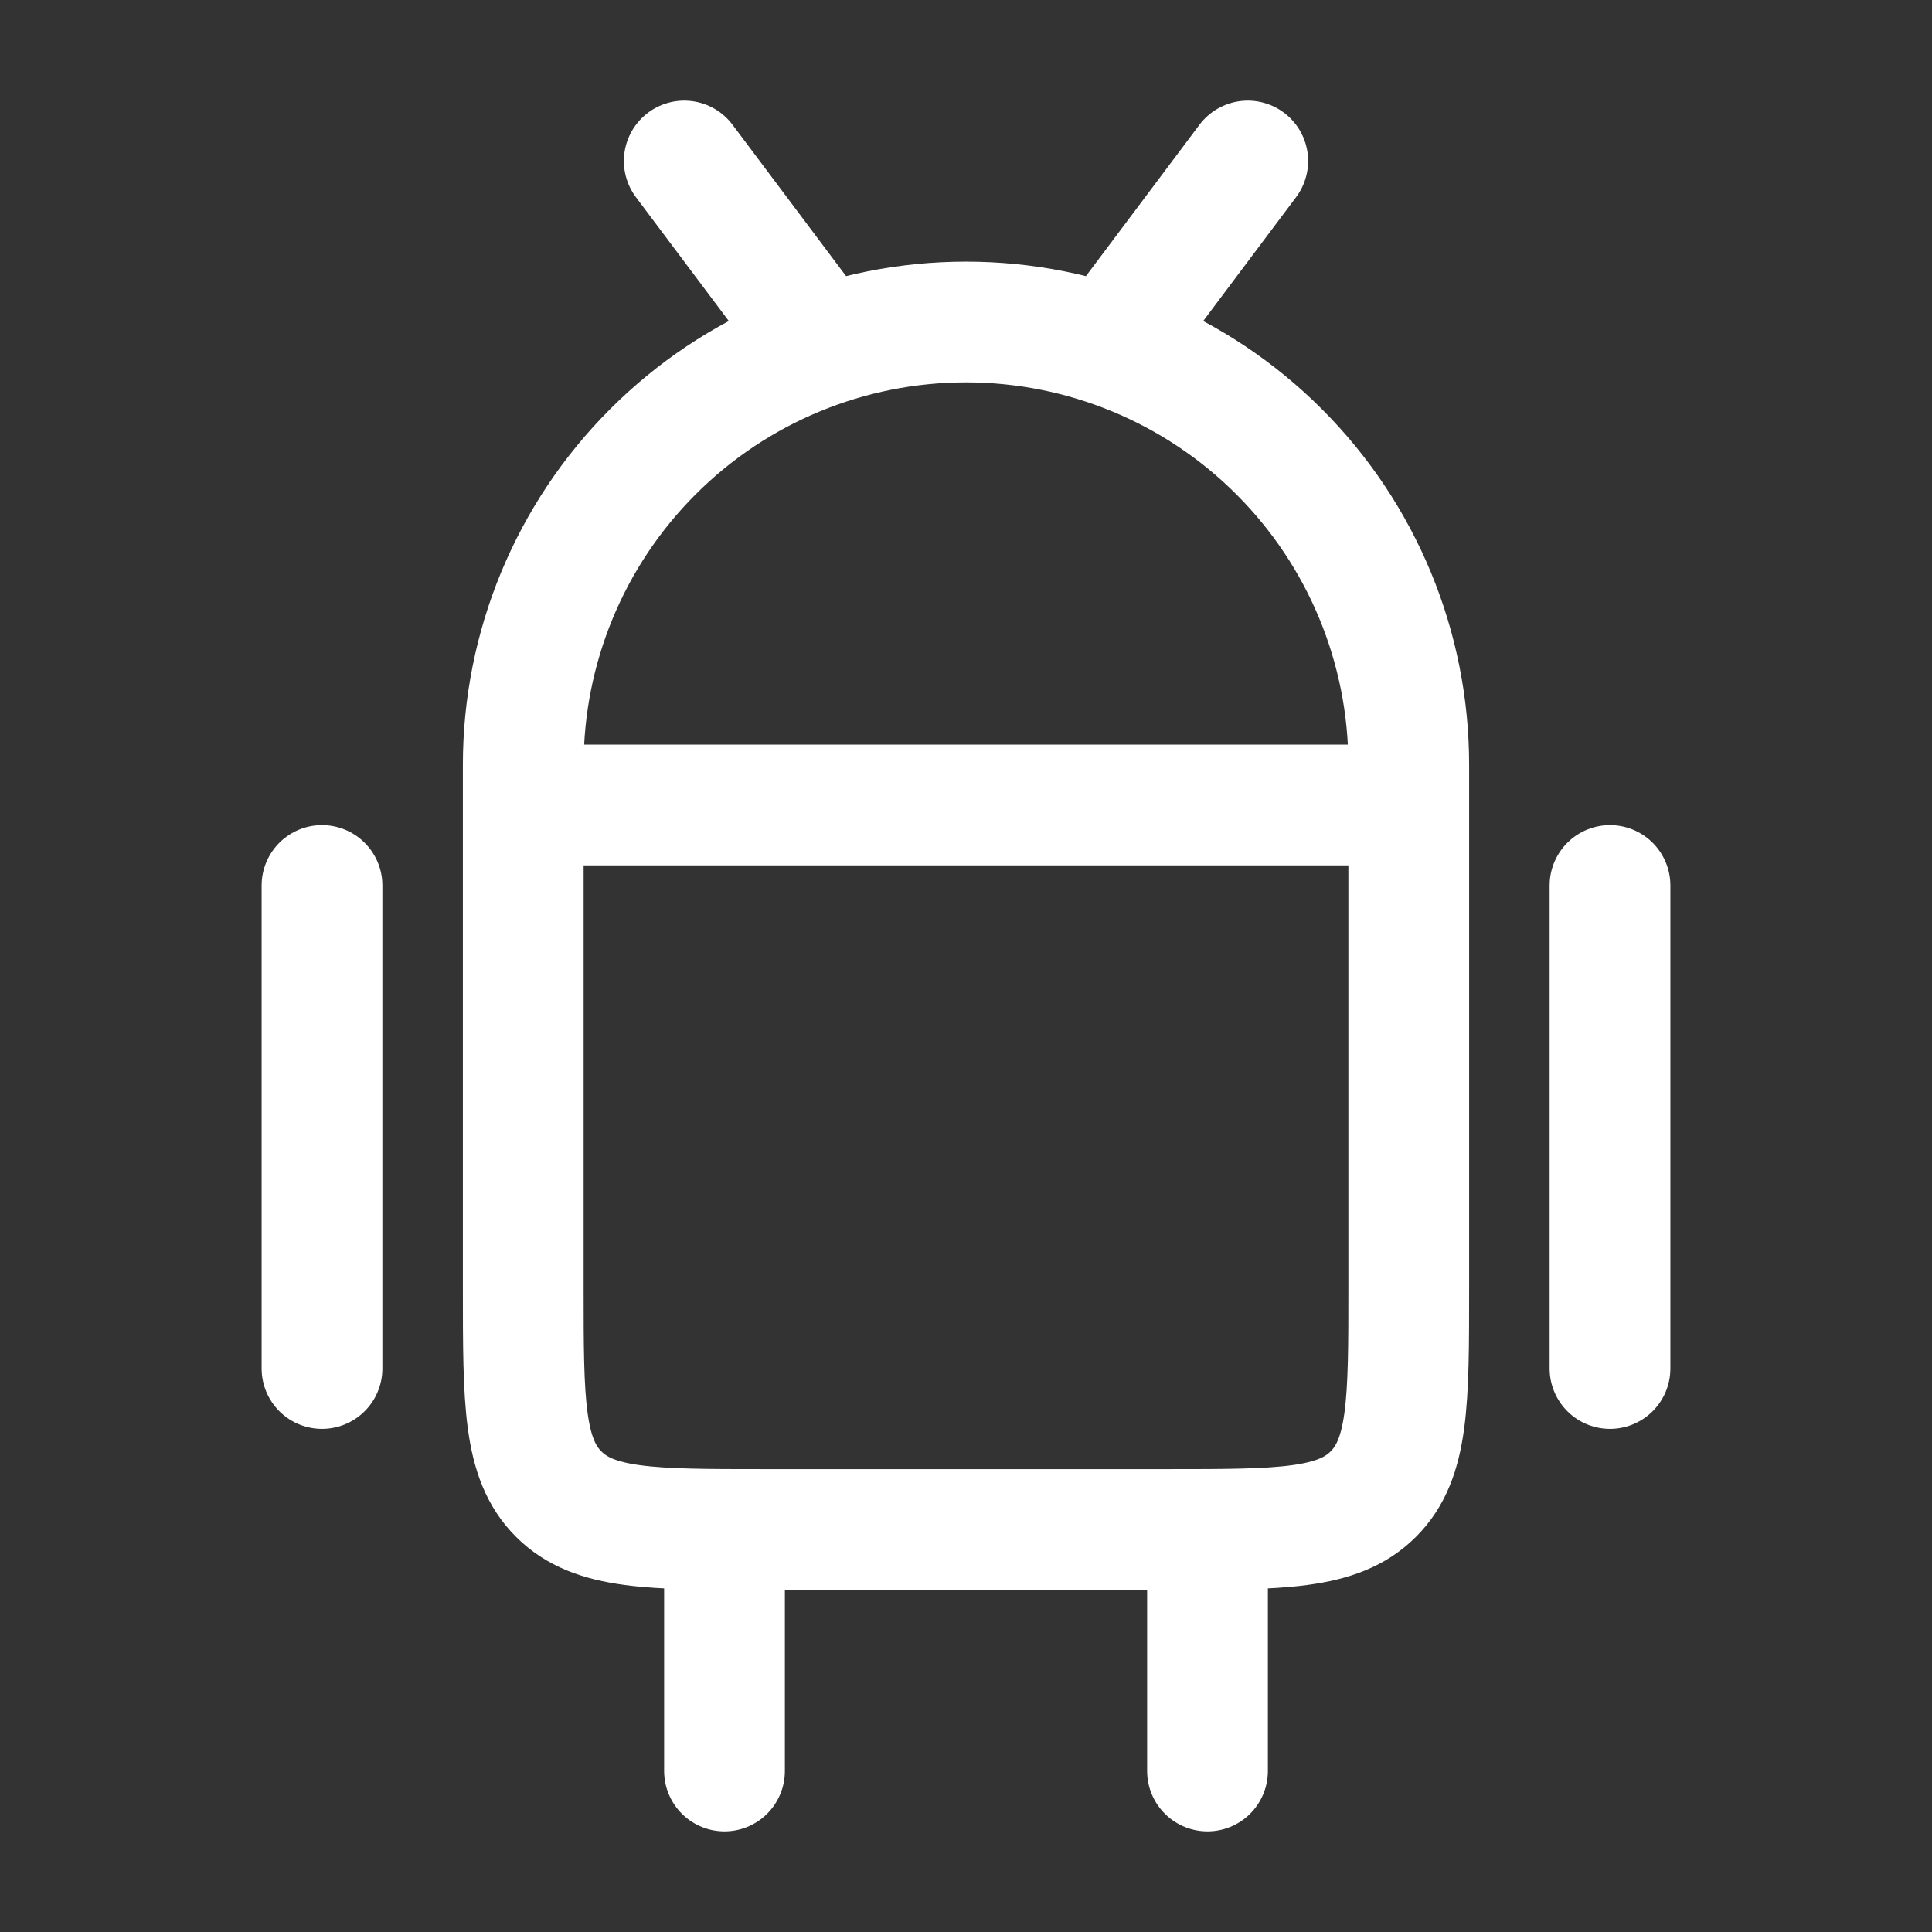 <svg width="24" height="24" viewBox="0 0 24 24" fill="none" xmlns="http://www.w3.org/2000/svg">
    <rect x="0" y="0" width="24" height="24" fill="#333333" stroke="none"/>
    <path stroke="white" stroke-width="1.5" stroke-linecap="round" stroke-linejoin="round"
          d="M20 11V17M15 19V22M9 19V22M4 11V17M10 4L8.5 2M14 4L15.5 2M6.5 10H17.5M6.5 9.5C6.5 8.041 7.079 6.642 8.111 5.611C9.142 4.579 10.541 4 12 4C13.459 4 14.858 4.579 15.889 5.611C16.921 6.642 17.5 8.041 17.5 9.5V16C17.5 17.414 17.5 18.121 17.06 18.56C16.621 19 15.914 19 14.5 19H9.5C8.086 19 7.379 19 6.94 18.56C6.5 18.121 6.5 17.414 6.5 16V9.5Z"/>
</svg>
